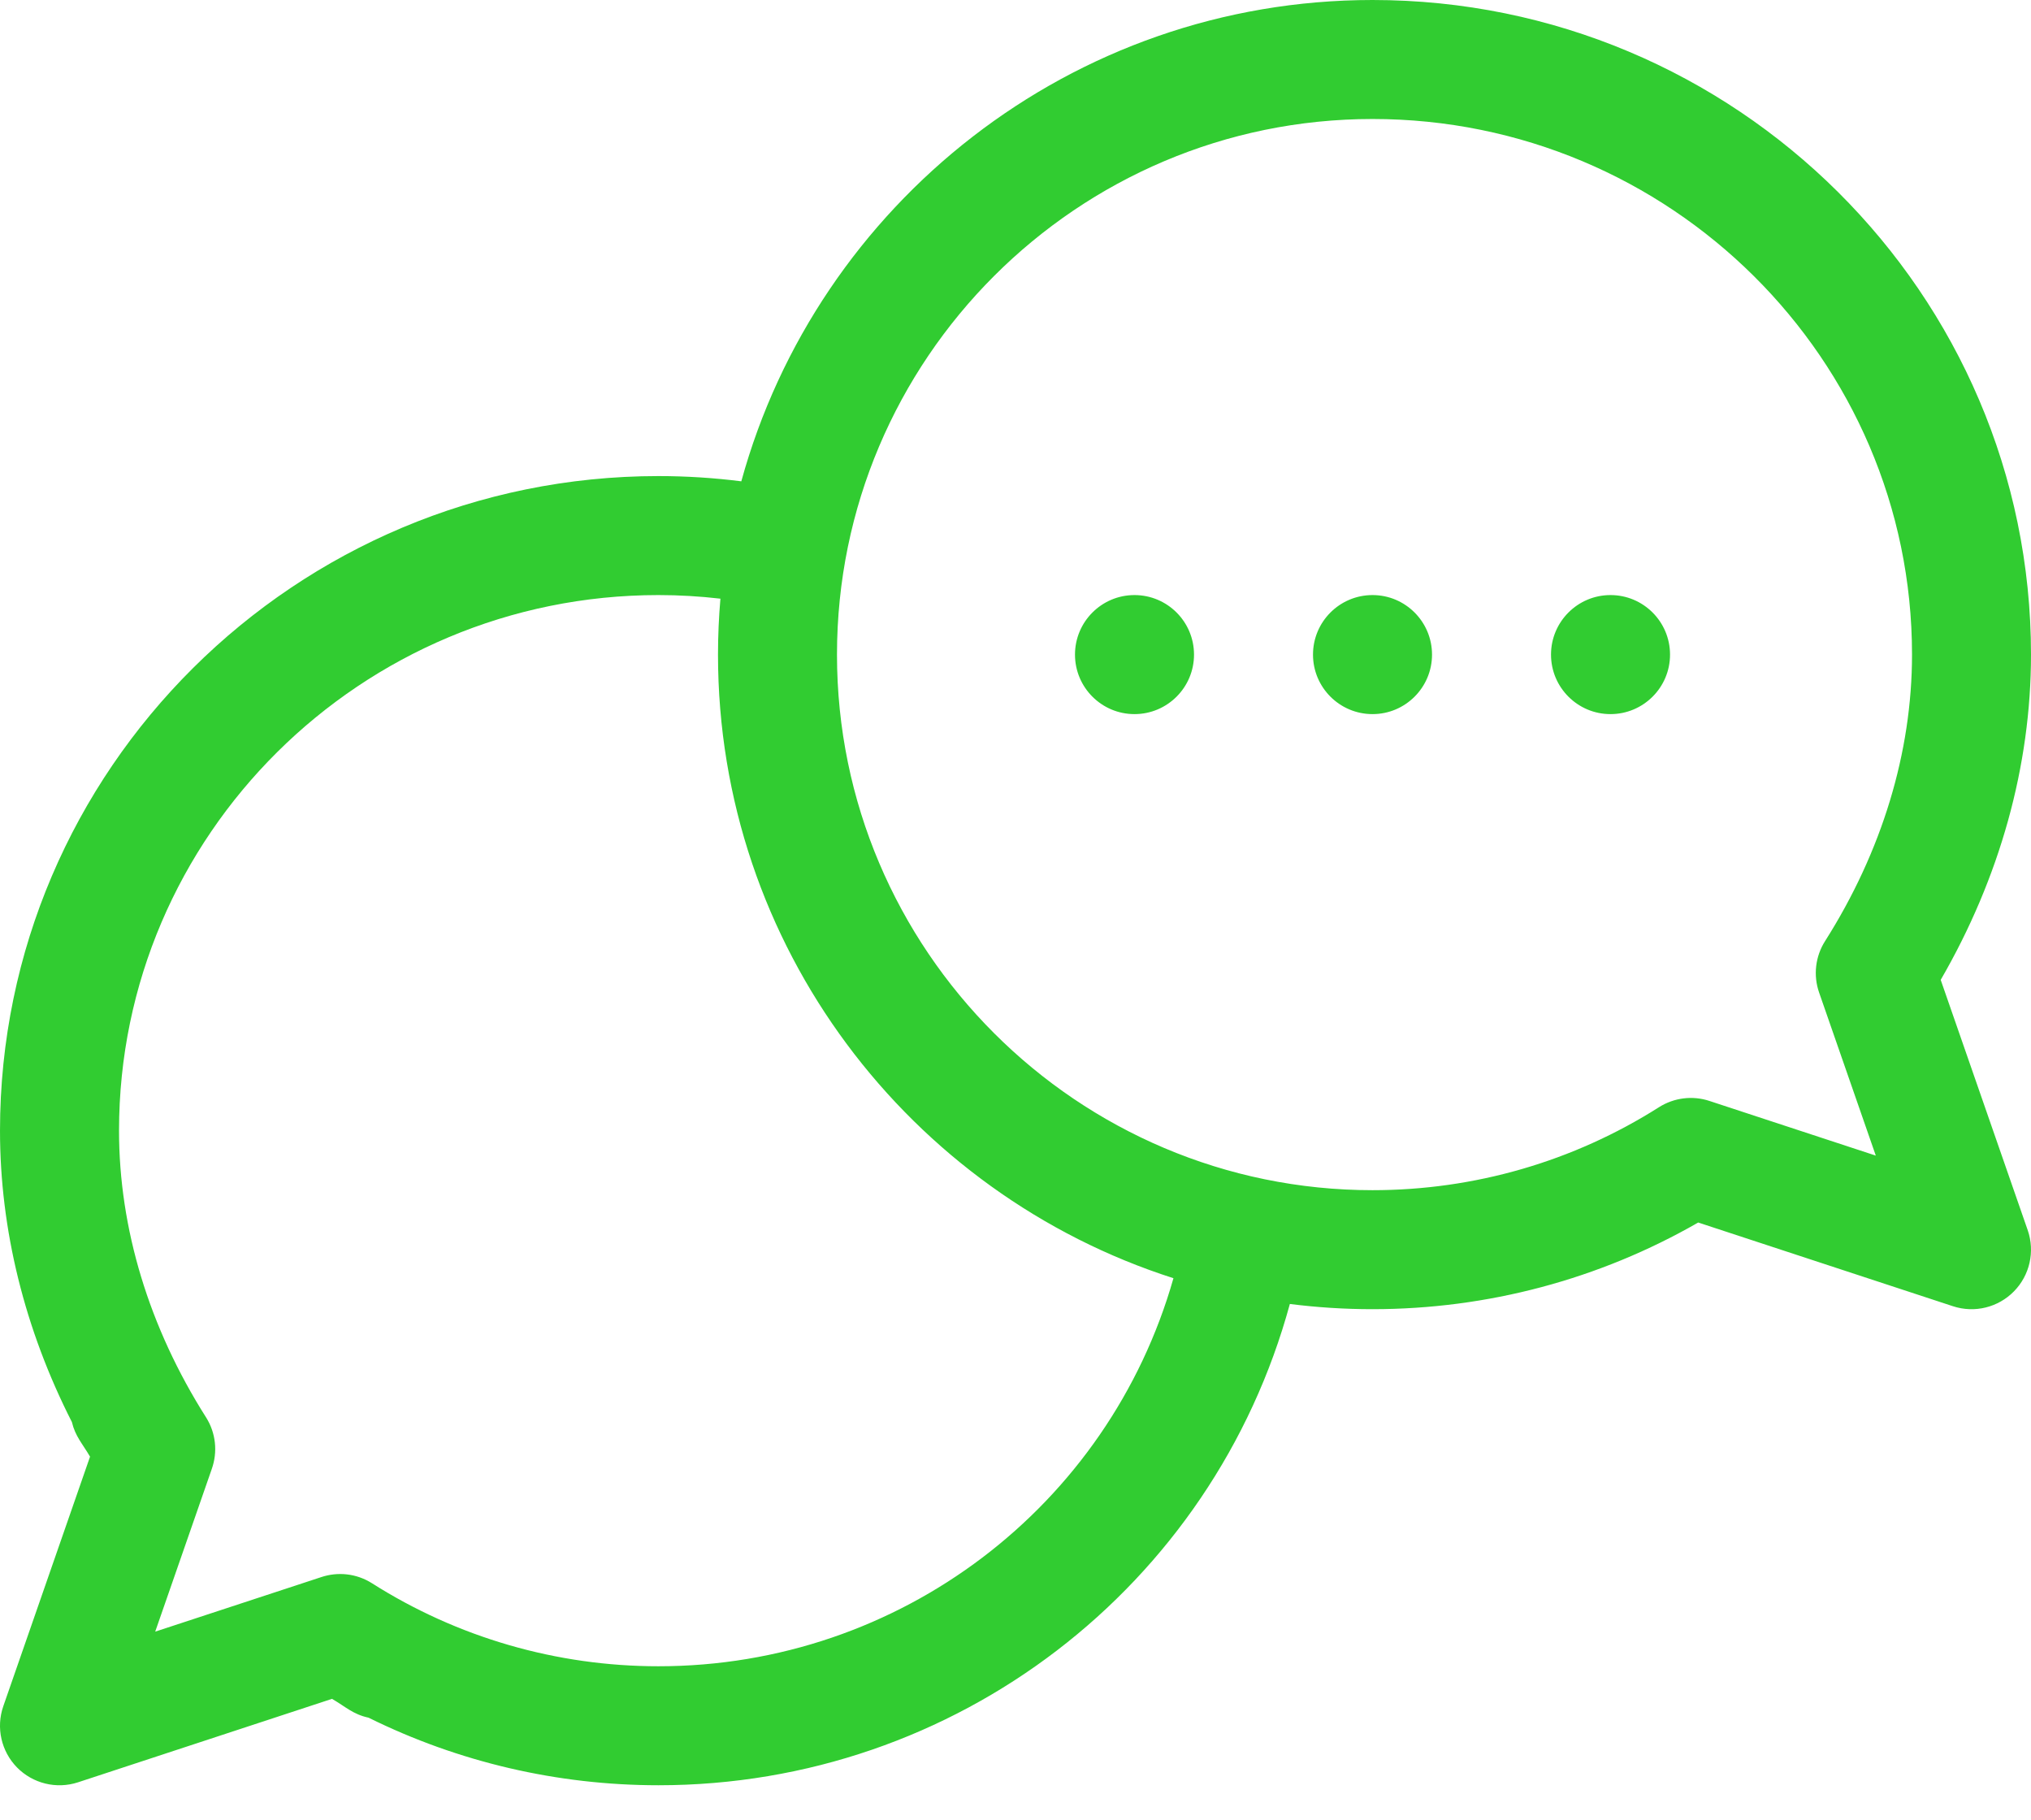 <svg width="48" height="43" viewBox="0 0 48 43" fill="none" xmlns="http://www.w3.org/2000/svg">
<path d="M32.438 14.062C31.661 14.062 31.031 14.692 31.031 15.469C31.031 16.245 31.661 16.875 32.438 16.875C33.214 16.875 33.844 16.245 33.844 15.469C33.844 14.692 33.214 14.062 32.438 14.062ZM26.812 14.062C26.036 14.062 25.406 14.692 25.406 15.469C25.406 16.245 26.036 16.875 26.812 16.875C27.589 16.875 28.219 16.245 28.219 15.469C28.219 14.692 27.589 14.062 26.812 14.062ZM38.062 14.062C37.286 14.062 36.656 14.692 36.656 15.469C36.656 16.245 37.286 16.875 38.062 16.875C38.839 16.875 39.469 16.245 39.469 15.469C39.469 14.692 38.839 14.062 38.062 14.062ZM45.866 23.155C47.264 20.741 48 18.098 48 15.469C48 6.939 41.019 0 32.438 0C25.325 0 19.319 4.825 17.52 11.374C16.872 11.292 16.218 11.25 15.562 11.25C6.981 11.25 4.88372e-05 18.189 4.88372e-05 26.719C4.88372e-05 29.059 0.583 31.412 1.699 33.604C1.78 33.943 1.945 34.11 2.128 34.422L0.078 40.319C-0.098 40.825 0.029 41.386 0.403 41.767C0.773 42.143 1.33 42.286 1.845 42.117L7.847 40.145C8.168 40.332 8.345 40.512 8.71 40.59C10.831 41.639 13.17 42.187 15.562 42.187C22.599 42.187 28.667 37.482 30.484 30.814C31.124 30.895 31.776 30.937 32.438 30.937C35.152 30.937 37.799 30.231 40.135 28.889L46.155 30.867C46.669 31.036 47.226 30.894 47.596 30.517C47.971 30.136 48.098 29.575 47.922 29.069L45.866 23.155ZM15.562 39.375C13.155 39.375 10.814 38.697 8.792 37.414C8.421 37.179 7.98 37.138 7.59 37.269L3.668 38.557L5.004 34.716C5.149 34.309 5.101 33.861 4.871 33.495C4.871 33.494 4.87 33.494 4.87 33.493C4.87 33.493 4.87 33.493 4.87 33.493C4.869 33.492 4.869 33.492 4.869 33.491C4.869 33.491 4.869 33.491 4.868 33.491C4.868 33.49 4.868 33.489 4.867 33.489C3.523 31.37 2.813 29.029 2.813 26.719C2.813 19.74 8.532 14.062 15.562 14.062C16.052 14.062 16.541 14.091 17.026 14.147C16.989 14.583 16.969 15.024 16.969 15.469C16.969 22.358 21.497 28.21 27.733 30.205C26.203 35.588 21.273 39.375 15.562 39.375ZM42.992 23.454L44.332 27.308L40.4 26.016C40.001 25.884 39.563 25.939 39.208 26.164C37.186 27.447 34.845 28.125 32.438 28.125C25.459 28.125 19.781 22.447 19.781 15.469C19.781 8.49 25.459 2.812 32.438 2.812C39.468 2.812 45.188 8.49 45.188 15.469C45.188 17.779 44.477 20.12 43.133 22.239C42.903 22.601 42.851 23.049 42.992 23.454Z" fill="#31CC31"/>
</svg>
